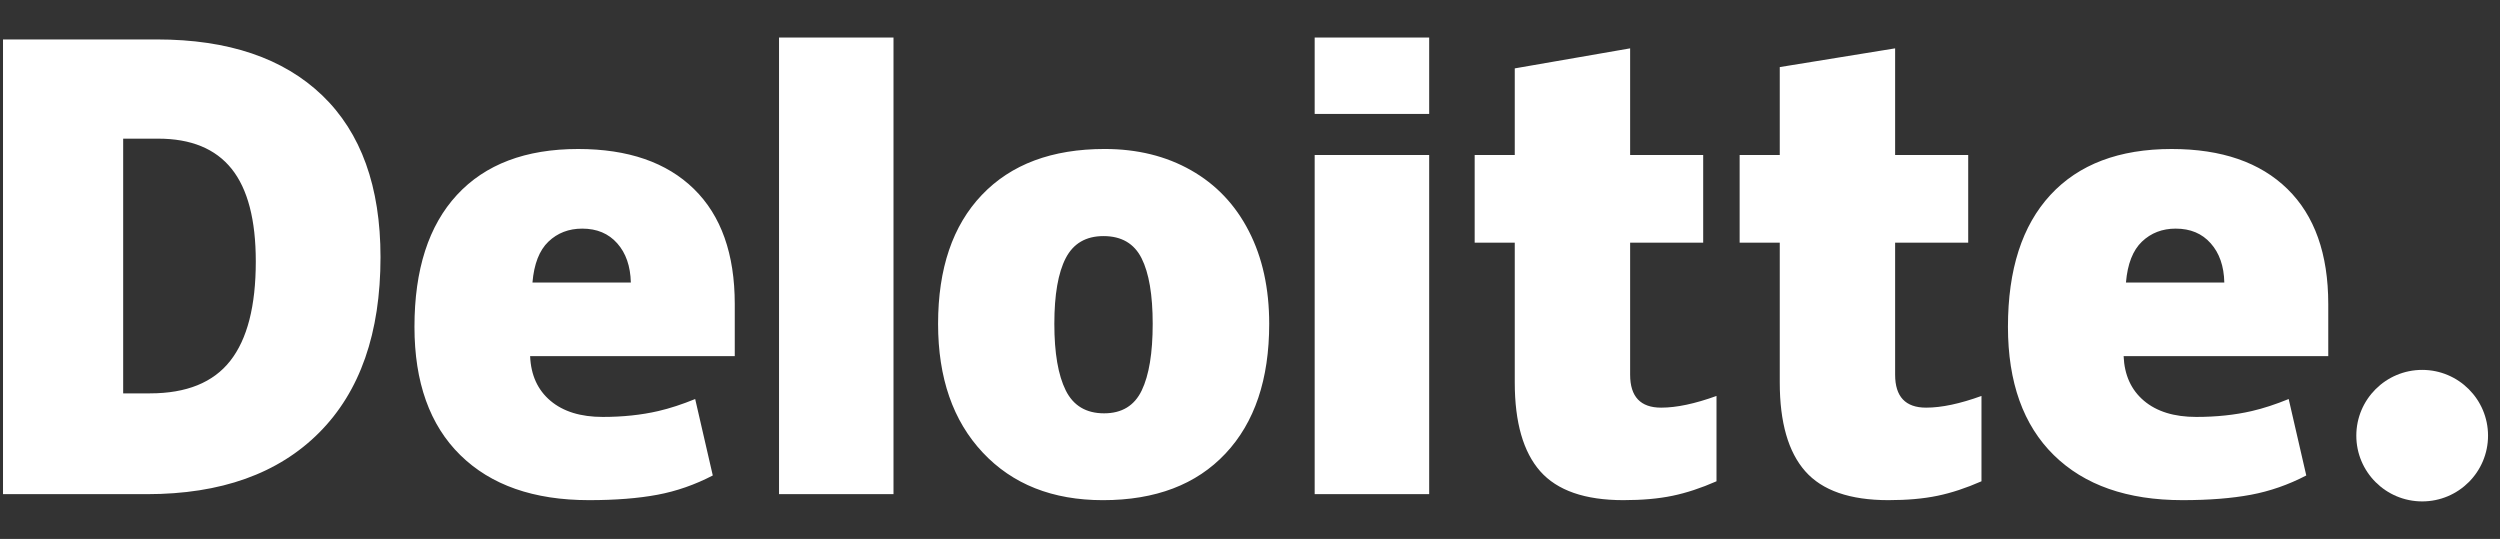 <svg xmlns="http://www.w3.org/2000/svg" width="167" height="36" viewBox="0 0 167 36" fill="none"><rect x="0" y="0" width="167" height="36" fill="#333333" stroke="none"/><g clip-path="url(#clip0_214_5400)"><path d="M157.402 29.102C157.402 26.677 159.374 24.709 161.802 24.709C164.231 24.709 166.201 26.677 166.201 29.102C166.201 31.527 164.231 33.494 161.802 33.494C159.374 33.494 157.402 31.527 157.402 29.102Z" fill="white"></path><path d="M17.087 17.468C17.087 14.686 16.549 12.622 15.472 11.277C14.393 9.933 12.76 9.262 10.564 9.262H8.228V26.277H10.015C12.455 26.277 14.242 25.555 15.38 24.106C16.517 22.66 17.087 20.447 17.087 17.468ZM25.418 17.178C25.418 22.248 24.054 26.154 21.324 28.896C18.595 31.639 14.758 33.01 9.812 33.01H0.201V2.635H10.483C15.252 2.635 18.933 3.882 21.528 6.374C24.121 8.868 25.418 12.468 25.418 17.179M52.039 33.01H59.686V2.507H52.039V33.01ZM70.43 21.632C70.43 23.577 70.684 25.061 71.192 26.08C71.701 27.101 72.554 27.61 73.754 27.61C74.94 27.61 75.779 27.101 76.268 26.08C76.757 25.061 77 23.577 77 21.632C77 19.698 76.753 18.238 76.258 17.253C75.761 16.265 74.915 15.771 73.714 15.771C72.54 15.771 71.701 16.263 71.192 17.242C70.684 18.222 70.43 19.685 70.43 21.632ZM84.783 21.632C84.783 25.338 83.811 28.228 81.86 30.3C79.912 32.373 77.183 33.411 73.676 33.411C70.312 33.411 67.635 32.35 65.648 30.23C63.658 28.11 62.664 25.245 62.664 21.633C62.664 17.938 63.638 15.068 65.588 13.022C67.538 10.975 70.273 9.952 73.794 9.952C75.97 9.952 77.895 10.426 79.562 11.373C81.231 12.32 82.52 13.676 83.425 15.443C84.332 17.207 84.783 19.272 84.783 21.632ZM87.82 33.01H95.469V10.352H87.82V33.01ZM87.82 7.612H95.469V2.506H87.82V7.612ZM110.965 27.231C111.997 27.231 113.227 26.969 114.662 26.449V32.15C113.63 32.603 112.65 32.927 111.718 33.119C110.787 33.313 109.693 33.41 108.441 33.41C105.874 33.41 104.023 32.766 102.886 31.479C101.754 30.193 101.186 28.218 101.186 25.552V16.212H98.508V10.354H101.186V4.568L108.893 3.23V10.354H113.773V16.212H108.893V25.031C108.893 26.498 109.585 27.231 110.965 27.231ZM128.666 27.231C129.699 27.231 130.929 26.969 132.363 26.449V32.15C131.333 32.603 130.352 32.927 129.42 33.119C128.487 33.313 127.397 33.41 126.143 33.41C123.575 33.41 121.724 32.766 120.59 31.479C119.456 30.193 118.888 28.218 118.888 25.552V16.212H116.208V10.354H118.888V4.481L126.594 3.23V10.354H131.476V16.212H126.594V25.031C126.594 26.498 127.285 27.231 128.666 27.231ZM142.014 18.872C142.118 17.631 142.474 16.723 143.08 16.142C143.688 15.562 144.439 15.272 145.338 15.272C146.318 15.272 147.098 15.598 147.675 16.253C148.257 16.905 148.56 17.779 148.584 18.872H142.014ZM152.8 12.623C150.981 10.844 148.402 9.953 145.066 9.953C141.558 9.953 138.859 10.976 136.968 13.022C135.077 15.069 134.131 18.005 134.131 21.831C134.131 25.537 135.154 28.394 137.193 30.4C139.234 32.406 142.099 33.41 145.79 33.41C147.562 33.41 149.087 33.289 150.365 33.049C151.636 32.811 152.866 32.382 154.059 31.761L152.884 26.655C152.017 27.009 151.192 27.28 150.413 27.46C149.287 27.72 148.052 27.851 146.708 27.851C145.234 27.851 144.07 27.492 143.217 26.772C142.364 26.051 141.91 25.057 141.858 23.791H155.528V20.312C155.528 16.965 154.619 14.402 152.8 12.623ZM35.568 18.872C35.673 17.631 36.028 16.723 36.634 16.142C37.241 15.562 37.993 15.272 38.894 15.272C39.871 15.272 40.65 15.598 41.23 16.253C41.811 16.905 42.113 17.779 42.14 18.872H35.568ZM46.355 12.623C44.536 10.844 41.958 9.953 38.62 9.953C35.111 9.953 32.414 10.976 30.523 13.022C28.633 15.069 27.686 18.005 27.686 21.831C27.686 25.537 28.706 28.394 30.748 30.4C32.788 32.406 35.654 33.41 39.344 33.41C41.116 33.41 42.642 33.289 43.92 33.049C45.19 32.811 46.42 32.382 47.614 31.761L46.438 26.655C45.571 27.009 44.746 27.28 43.968 27.46C42.84 27.72 41.606 27.851 40.262 27.851C38.789 27.851 37.624 27.492 36.771 26.772C35.917 26.051 35.464 25.057 35.412 23.791H49.082V20.312C49.082 16.965 48.173 14.402 46.355 12.623Z" fill="white"></path></g><defs><clipPath id="clip0_214_5400"><rect width="166" height="36" fill="white" transform="translate(0.201)"></rect></clipPath></defs></svg>